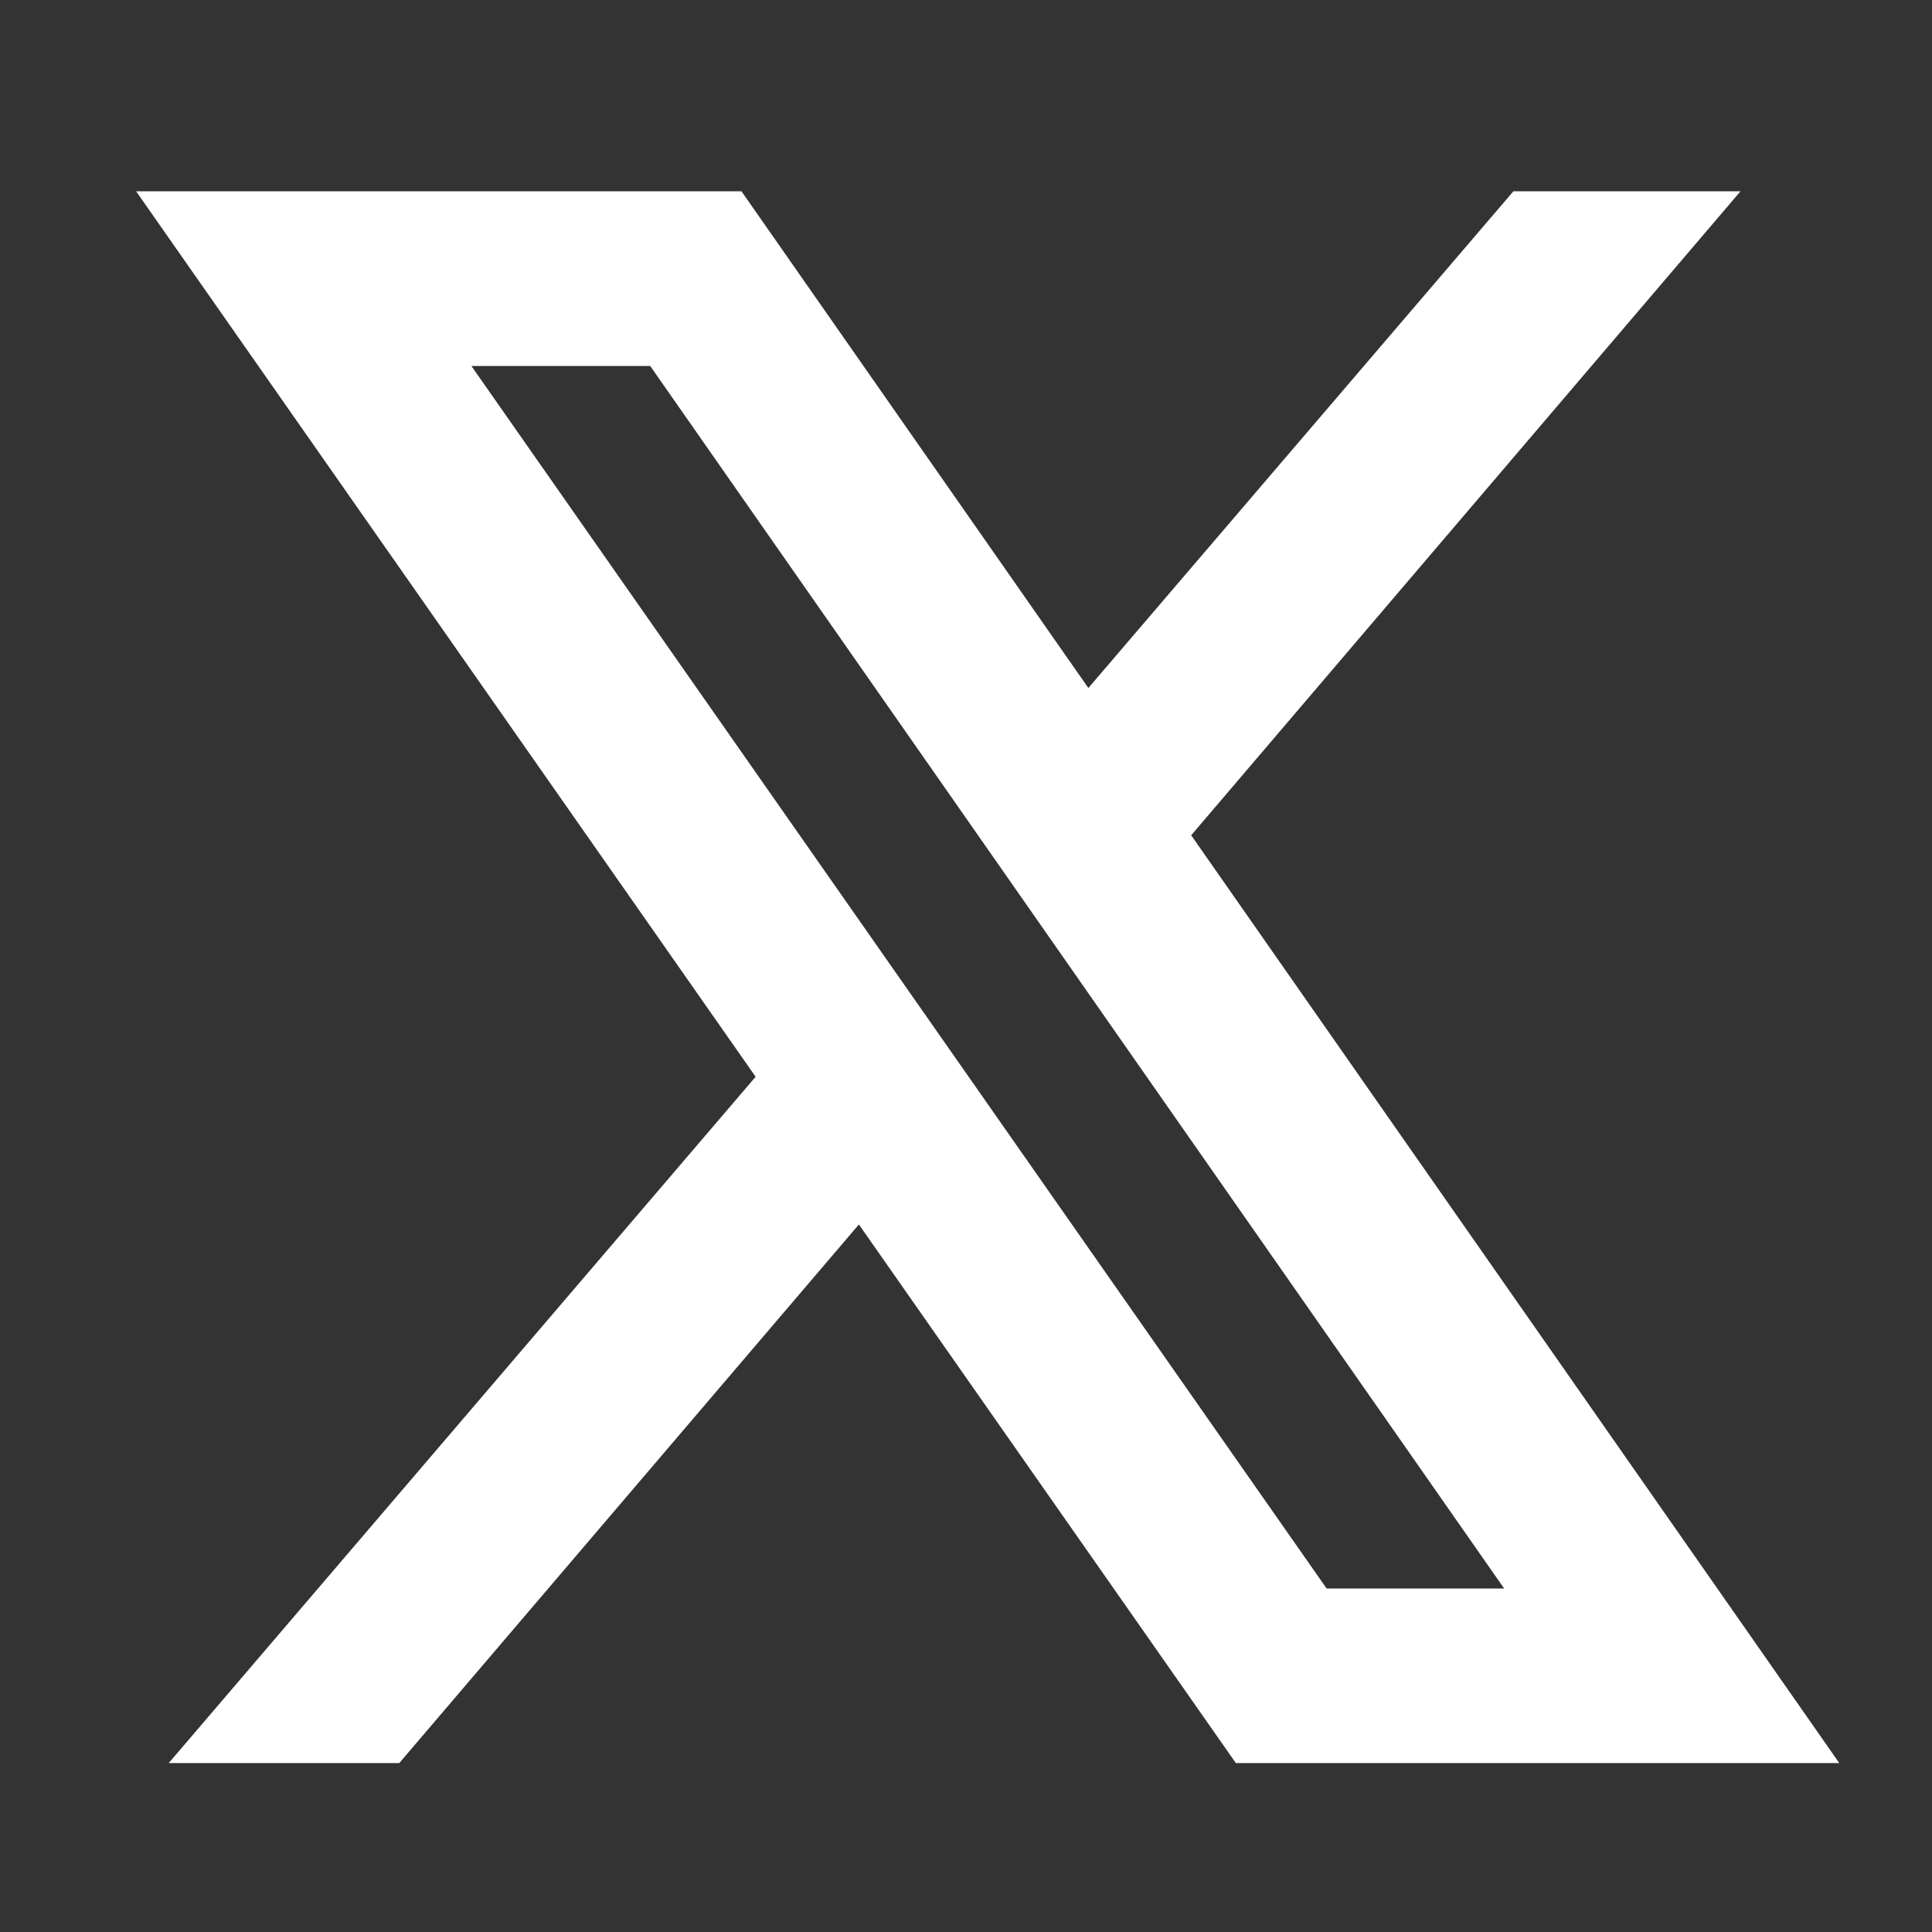 <svg width="9" height="9" viewBox="0 0 9 9" fill="none" xmlns="http://www.w3.org/2000/svg">
<rect x="0" y="0" width="9" height="9" fill="#333333" stroke="none"/>
<path d="M0.634 0.891L3.52 5.016L0.786 8.213H1.86L4.001 5.704L5.757 8.213H8.568L5.549 3.891L8.108 0.891H7.05L5.07 3.205L3.454 0.891H0.634ZM2.196 1.705H3.029L7.007 7.4H6.18L2.196 1.705Z" fill="white"/>
</svg>
